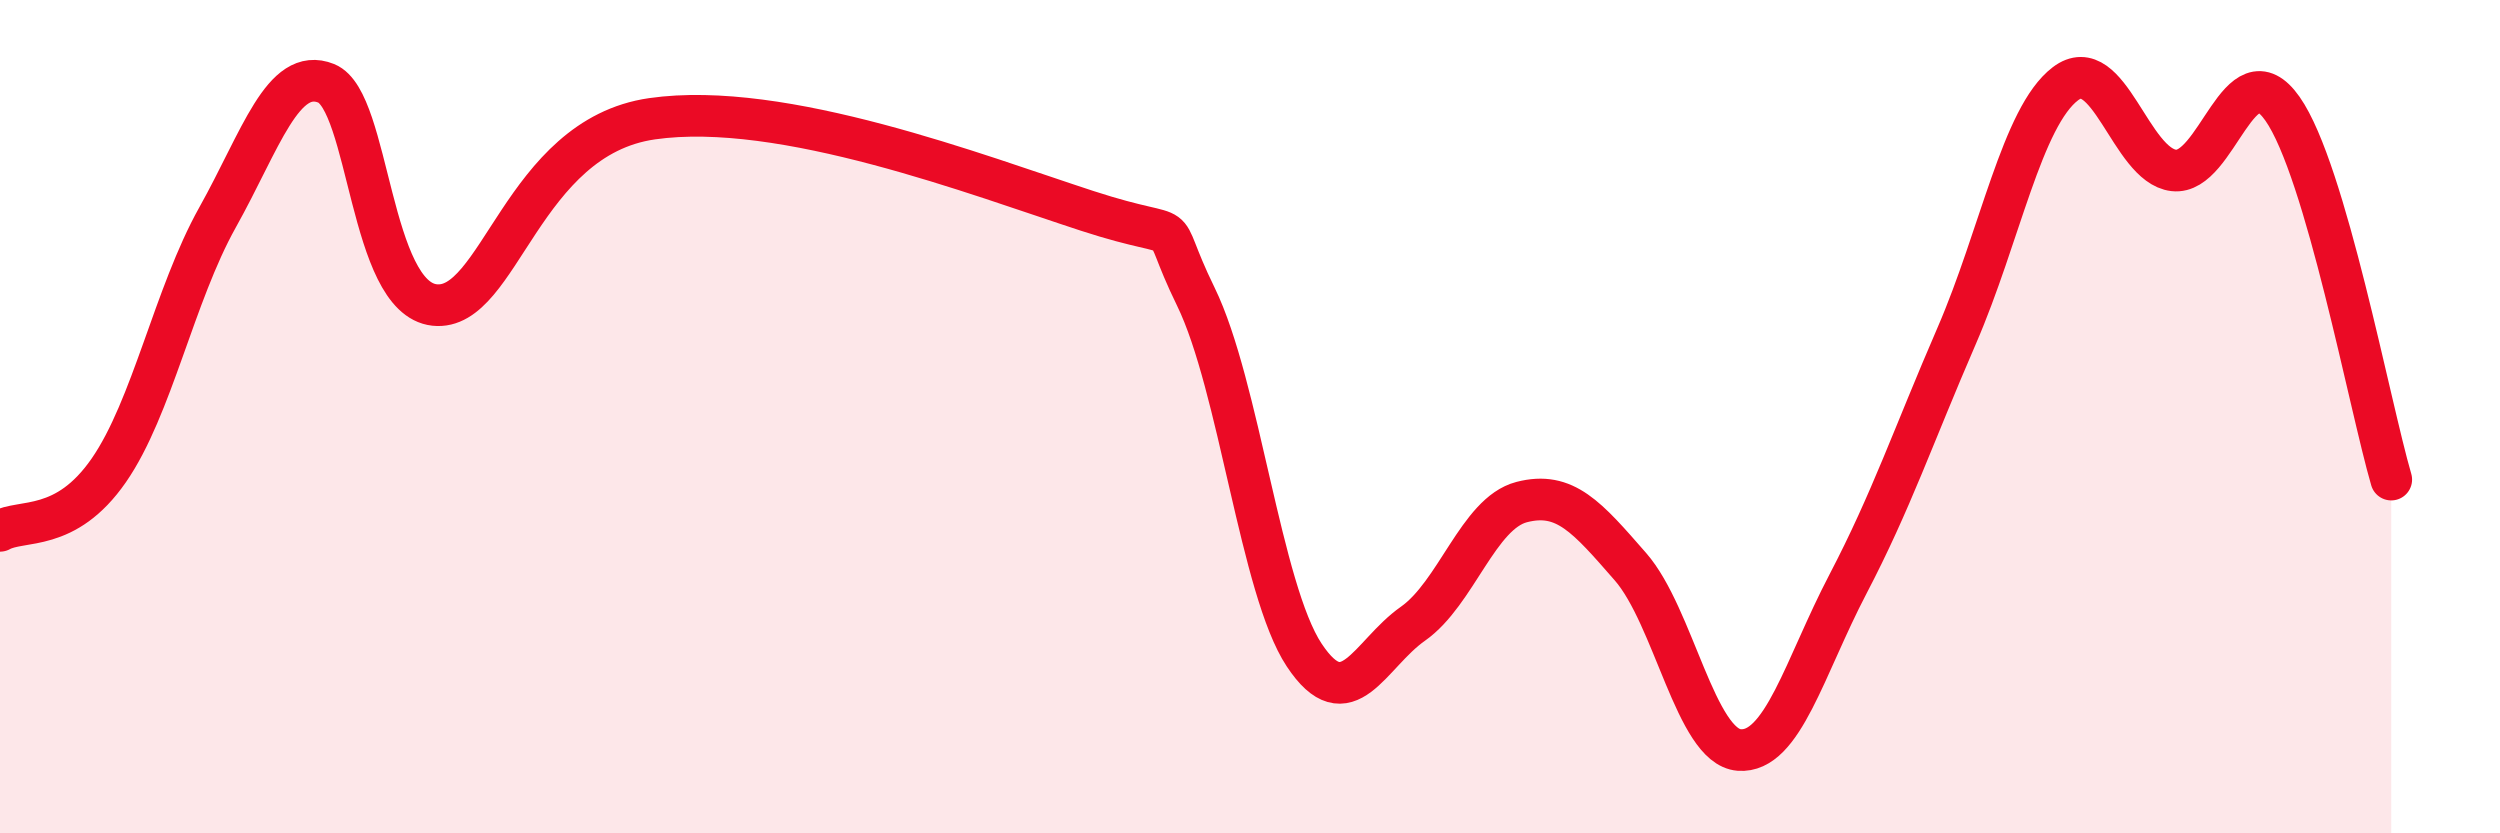 
    <svg width="60" height="20" viewBox="0 0 60 20" xmlns="http://www.w3.org/2000/svg">
      <path
        d="M 0,12.74 C 0.52,12.45 1.57,12.79 2.61,11.29 C 3.65,9.79 4.18,7.08 5.22,5.22 C 6.26,3.36 6.79,1.58 7.83,2 C 8.87,2.42 8.87,7.15 10.43,7.32 C 11.99,7.49 12.52,3.3 15.65,2.85 C 18.78,2.4 23.48,4.21 26.09,5.06 C 28.7,5.91 27.66,4.99 28.7,7.12 C 29.74,9.25 30.26,14.15 31.3,15.72 C 32.34,17.29 32.87,15.7 33.91,14.97 C 34.95,14.24 35.48,12.32 36.52,12.05 C 37.56,11.78 38.09,12.41 39.13,13.6 C 40.17,14.79 40.7,17.92 41.74,18 C 42.78,18.08 43.31,16.01 44.35,14.02 C 45.39,12.03 45.92,10.46 46.96,8.06 C 48,5.66 48.53,2.8 49.57,2.01 C 50.61,1.22 51.13,3.97 52.17,4.09 C 53.21,4.21 53.74,1.13 54.78,2.61 C 55.82,4.09 56.87,9.73 57.39,11.51L57.39 20L0 20Z"
        fill="#EB0A25"
        opacity="0.1"
        stroke-linecap="round"
        stroke-linejoin="round"
      />
      <path
        d="M 0,12.74 C 0.52,12.45 1.57,12.79 2.61,11.29 C 3.65,9.79 4.18,7.08 5.22,5.22 C 6.26,3.36 6.79,1.58 7.83,2 C 8.87,2.42 8.87,7.15 10.43,7.32 C 11.99,7.49 12.52,3.3 15.65,2.85 C 18.78,2.4 23.48,4.21 26.09,5.06 C 28.7,5.91 27.66,4.99 28.7,7.12 C 29.74,9.25 30.26,14.15 31.3,15.72 C 32.34,17.29 32.87,15.7 33.91,14.97 C 34.95,14.24 35.48,12.32 36.52,12.05 C 37.56,11.78 38.09,12.41 39.13,13.6 C 40.17,14.79 40.7,17.92 41.74,18 C 42.78,18.08 43.31,16.01 44.35,14.02 C 45.39,12.03 45.92,10.46 46.96,8.06 C 48,5.66 48.53,2.8 49.57,2.01 C 50.61,1.22 51.13,3.97 52.17,4.09 C 53.21,4.21 53.74,1.13 54.78,2.61 C 55.82,4.09 56.87,9.73 57.39,11.51"
        stroke="#EB0A25"
        stroke-width="1"
        fill="none"
        stroke-linecap="round"
        stroke-linejoin="round"
      />
    </svg>
  